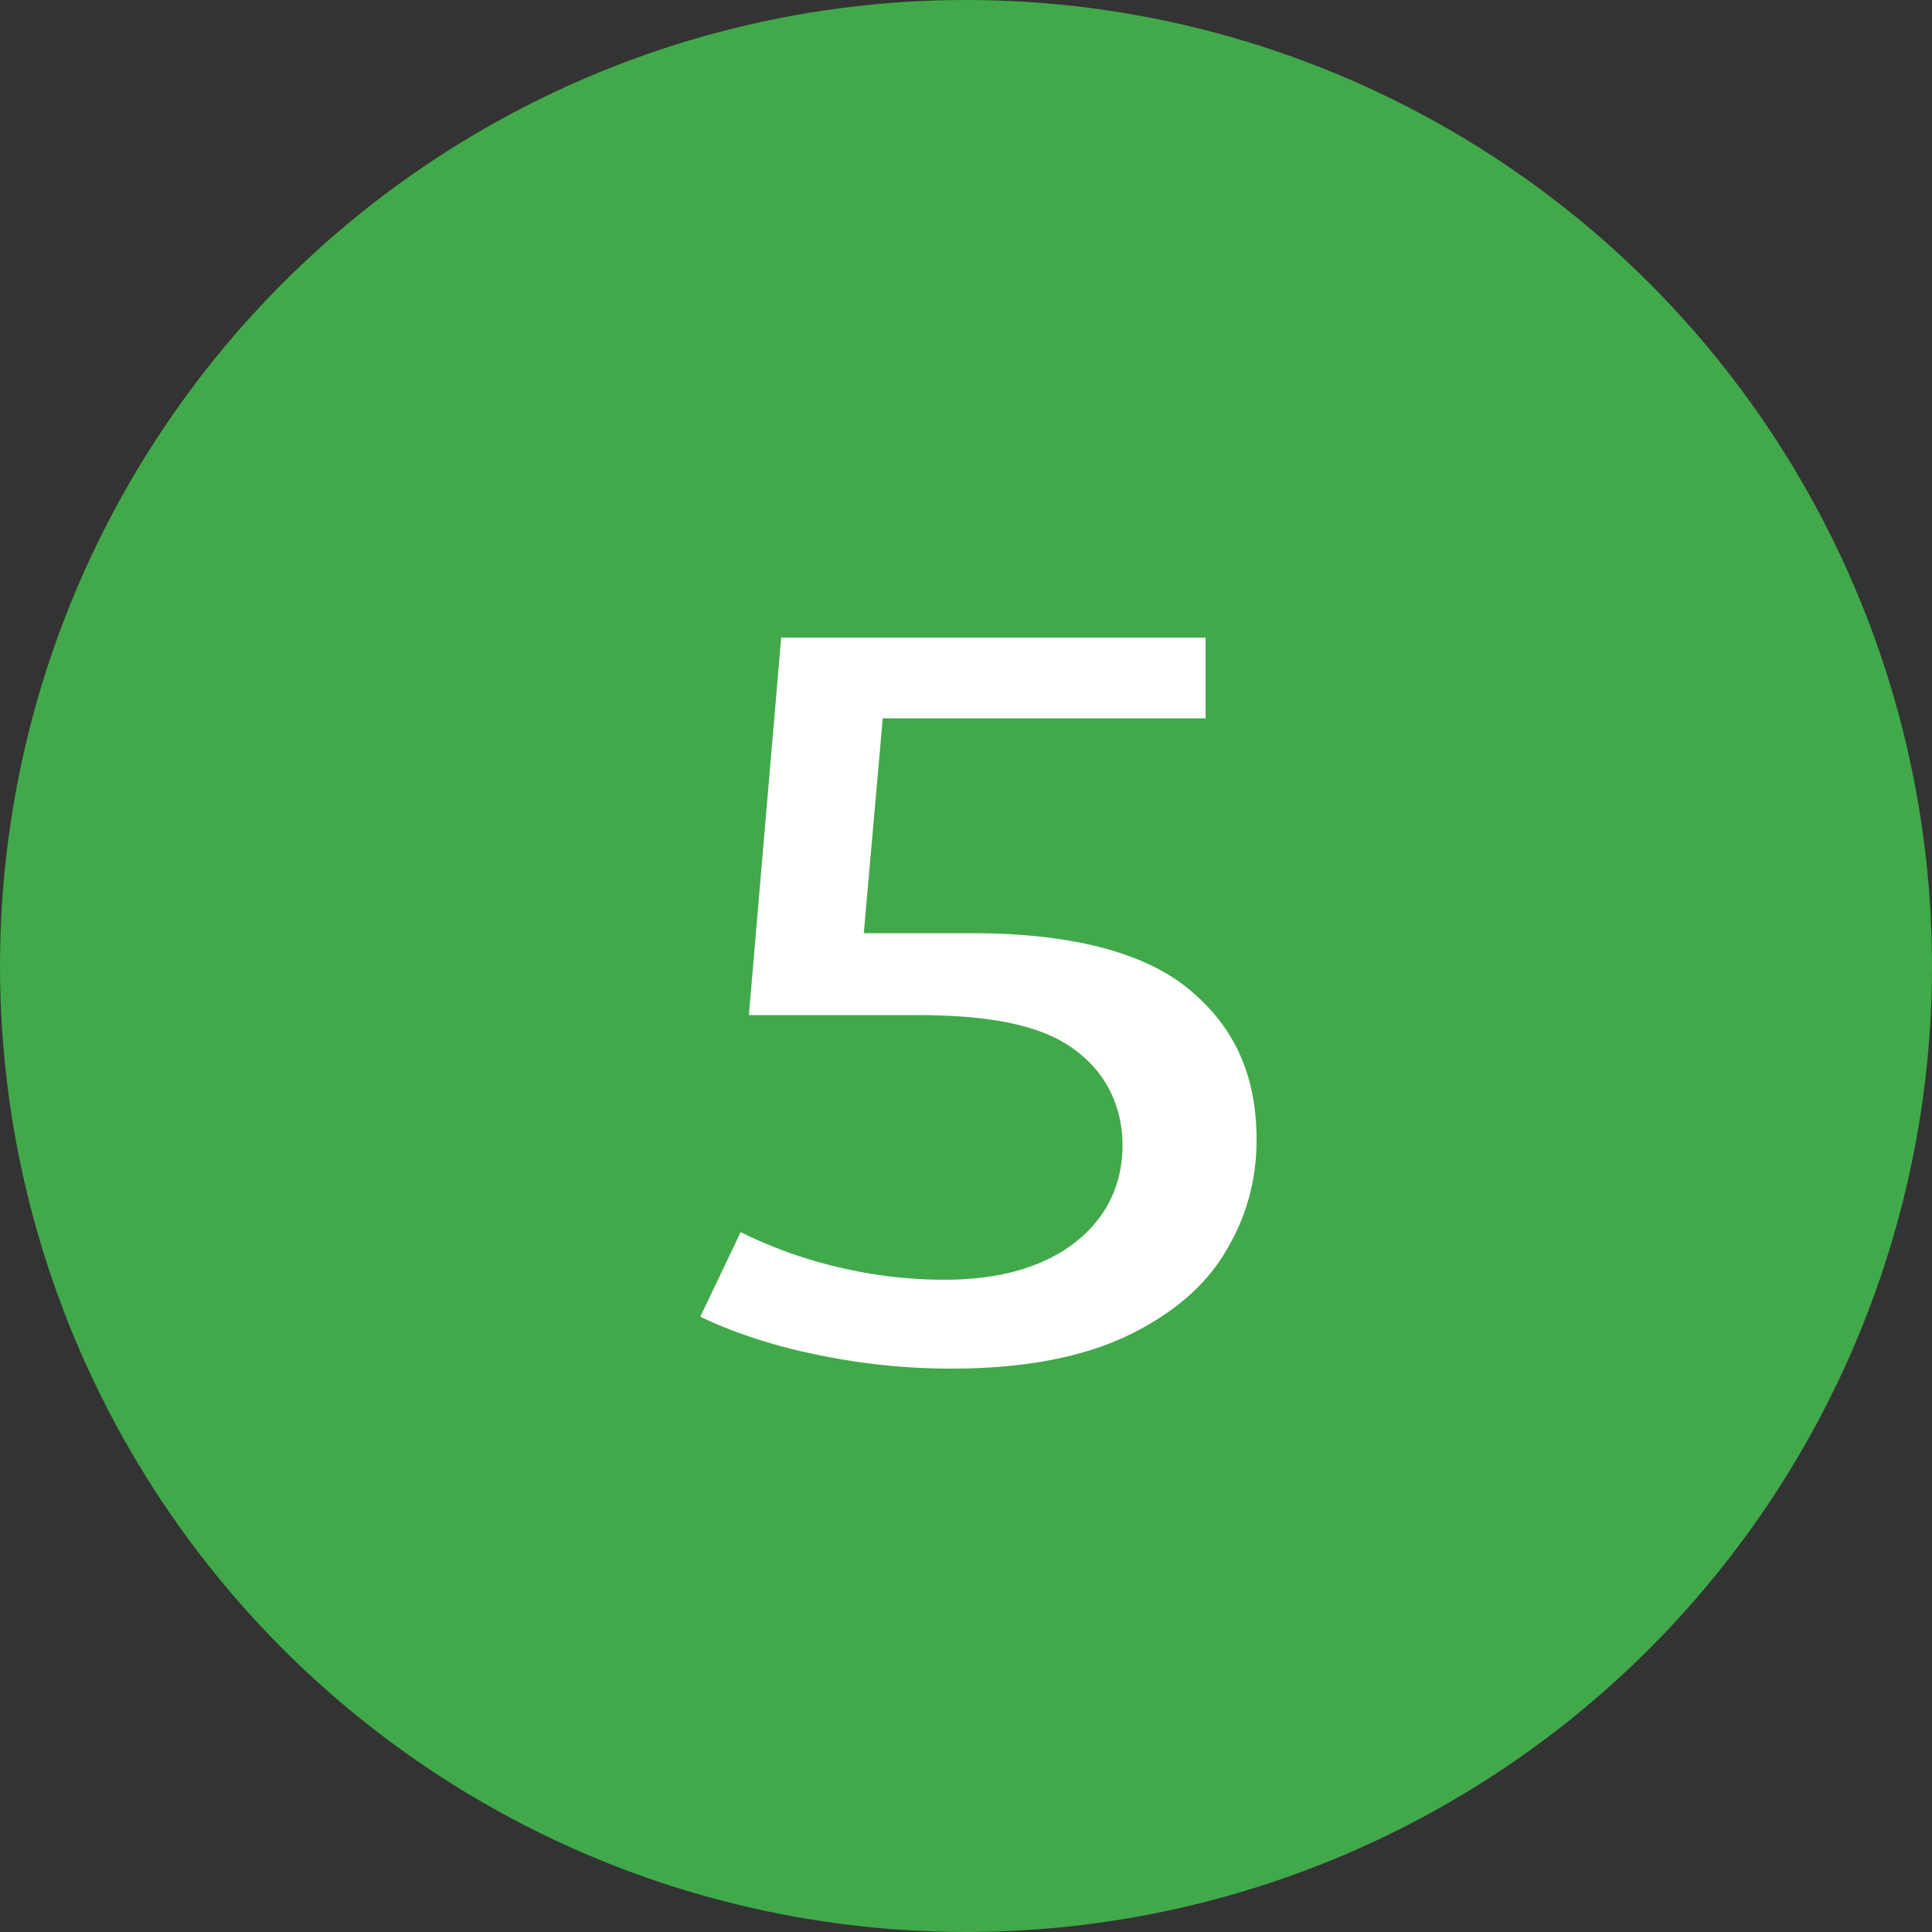 <?xml version="1.0" encoding="UTF-8"?> <svg xmlns="http://www.w3.org/2000/svg" width="40" height="40" viewBox="0 0 40 40" fill="none"><rect x="0" y="0" width="40" height="40" fill="#333333" stroke="none"/> <circle cx="20" cy="20" r="19.5" fill="#41A94A" stroke="#41A94A"></circle> <path d="M20.104 18.32C22.456 18.32 24.192 18.8 25.312 19.76C26.448 20.72 27.016 22 27.016 23.6C27.016 24.64 26.744 25.6 26.2 26.48C25.672 27.344 24.856 28.04 23.752 28.568C22.664 29.08 21.312 29.336 19.696 29.336C18.512 29.336 17.336 29.192 16.168 28.904C15.016 28.616 14.024 28.208 13.192 27.68L14.896 24.104C15.568 24.552 16.304 24.896 17.104 25.136C17.92 25.376 18.736 25.496 19.552 25.496C20.368 25.496 21.016 25.344 21.496 25.04C21.992 24.72 22.24 24.28 22.24 23.72C22.24 23.16 22 22.736 21.52 22.448C21.04 22.16 20.192 22.016 18.976 22.016H14.416L15.256 12.2H25.96V15.872H19.192L18.976 18.32H20.104Z" fill="white"></path> <path d="M25.312 19.76L24.661 20.519L24.666 20.524L25.312 19.76ZM26.2 26.48L25.349 25.954L25.347 25.959L26.2 26.48ZM23.752 28.568L24.178 29.473L24.183 29.47L23.752 28.568ZM16.168 28.904L15.925 29.874L15.929 29.875L16.168 28.904ZM13.192 27.68L12.289 27.25L11.908 28.05L12.656 28.524L13.192 27.68ZM14.896 24.104L15.451 23.272L14.49 22.631L13.993 23.674L14.896 24.104ZM17.104 25.136L16.817 26.094L16.822 26.095L17.104 25.136ZM21.496 25.04L22.031 25.885L22.038 25.88L21.496 25.04ZM21.52 22.448L21.006 23.305H21.006L21.52 22.448ZM14.416 22.016L13.42 21.931L13.327 23.016H14.416V22.016ZM15.256 12.2V11.2H14.338L14.26 12.115L15.256 12.2ZM25.96 12.2H26.96V11.2H25.96V12.2ZM25.96 15.872V16.872H26.96V15.872H25.96ZM19.192 15.872V14.872H18.276L18.196 15.784L19.192 15.872ZM18.976 18.32L17.98 18.232L17.884 19.32H18.976V18.32ZM20.104 19.32C22.351 19.32 23.803 19.784 24.661 20.519L25.963 19.001C24.581 17.816 22.561 17.32 20.104 17.32V19.32ZM24.666 20.524C25.559 21.278 26.016 22.269 26.016 23.6H28.016C28.016 21.731 27.337 20.162 25.957 18.996L24.666 20.524ZM26.016 23.6C26.016 24.455 25.795 25.233 25.349 25.954L27.051 27.006C27.693 25.967 28.016 24.825 28.016 23.6H26.016ZM25.347 25.959C24.939 26.626 24.287 27.204 23.32 27.666L24.183 29.47C25.425 28.876 26.405 28.062 27.053 27.001L25.347 25.959ZM23.326 27.663C22.409 28.095 21.213 28.336 19.696 28.336V30.336C21.411 30.336 22.919 30.065 24.178 29.473L23.326 27.663ZM19.696 28.336C18.594 28.336 17.498 28.202 16.407 27.933L15.929 29.875C17.174 30.182 18.43 30.336 19.696 30.336V28.336ZM16.41 27.934C15.342 27.667 14.453 27.296 13.728 26.836L12.656 28.524C13.595 29.12 14.69 29.565 15.925 29.874L16.41 27.934ZM14.095 28.11L15.799 24.534L13.993 23.674L12.289 27.25L14.095 28.11ZM14.341 24.936C15.098 25.441 15.925 25.826 16.817 26.094L17.391 24.178C16.683 23.966 16.038 23.663 15.451 23.272L14.341 24.936ZM16.822 26.095C17.726 26.361 18.637 26.496 19.552 26.496V24.496C18.835 24.496 18.114 24.391 17.386 24.177L16.822 26.095ZM19.552 26.496C20.479 26.496 21.336 26.325 22.031 25.885L20.961 24.195C20.696 24.363 20.257 24.496 19.552 24.496V26.496ZM22.038 25.88C22.801 25.388 23.24 24.641 23.24 23.72H21.24C21.24 23.919 21.183 24.052 20.954 24.2L22.038 25.88ZM23.24 23.72C23.24 22.809 22.816 22.059 22.035 21.59L21.006 23.305C21.184 23.413 21.24 23.511 21.24 23.72H23.24ZM22.035 21.59C21.3 21.15 20.206 21.016 18.976 21.016V23.016C20.178 23.016 20.779 23.17 21.006 23.305L22.035 21.59ZM18.976 21.016H14.416V23.016H18.976V21.016ZM15.412 22.101L16.252 12.285L14.26 12.115L13.42 21.931L15.412 22.101ZM15.256 13.2H25.96V11.2H15.256V13.2ZM24.96 12.2V15.872H26.96V12.2H24.96ZM25.96 14.872H19.192V16.872H25.96V14.872ZM18.196 15.784L17.98 18.232L19.972 18.408L20.188 15.96L18.196 15.784ZM18.976 19.32H20.104V17.32H18.976V19.32Z" fill="#41A94A"></path> </svg> 